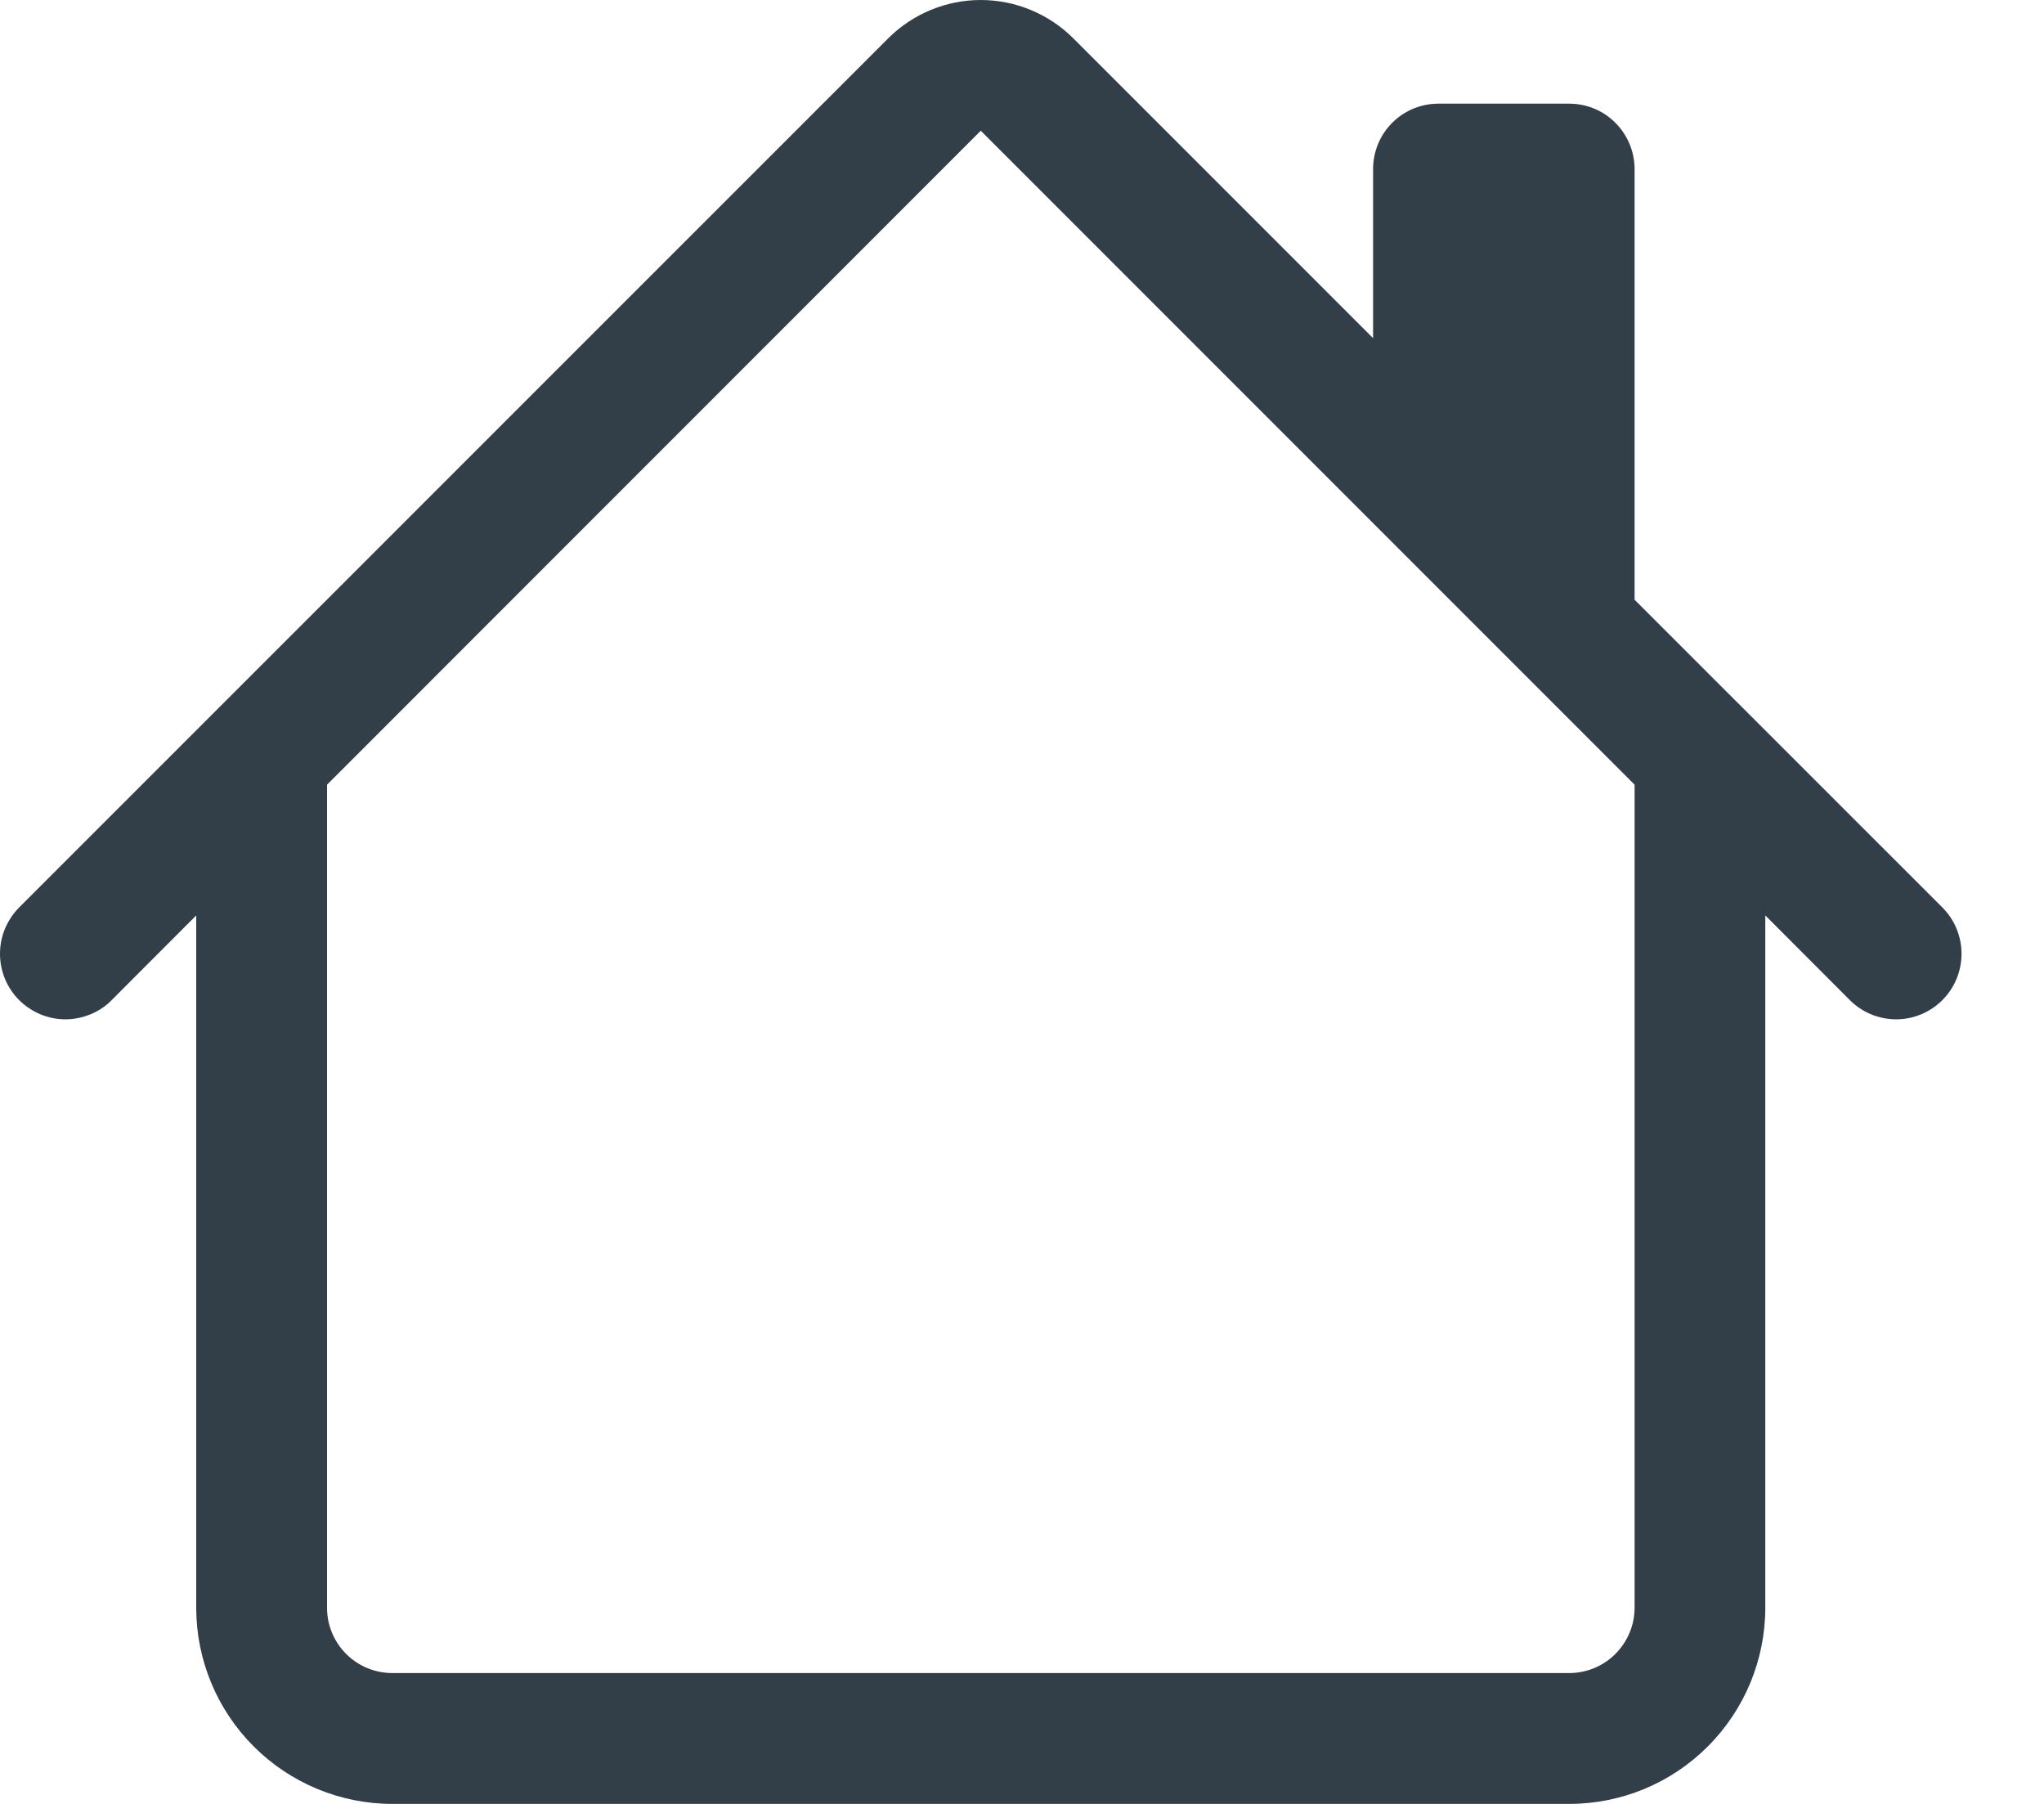 <svg width="17" height="15" viewBox="0 0 17 15" fill="none" xmlns="http://www.w3.org/2000/svg">
<path d="M8.926 0.318C8.722 0.115 8.445 0 8.157 0C7.869 0 7.592 0.115 7.388 0.318L0.159 7.546C0.109 7.597 0.069 7.657 0.041 7.723C0.014 7.789 0 7.86 0 7.931C0 8.003 0.014 8.073 0.041 8.139C0.069 8.206 0.109 8.266 0.159 8.316C0.262 8.418 0.4 8.476 0.544 8.476C0.616 8.476 0.687 8.461 0.753 8.434C0.819 8.407 0.879 8.367 0.929 8.316L1.632 7.612V13.369C1.632 13.801 1.804 14.216 2.11 14.522C2.416 14.828 2.831 15 3.263 15H13.051C13.484 15 13.899 14.828 14.204 14.522C14.51 14.216 14.682 13.801 14.682 13.369V7.612L15.385 8.316C15.487 8.418 15.625 8.476 15.77 8.476C15.914 8.476 16.053 8.418 16.155 8.316C16.257 8.214 16.314 8.075 16.314 7.931C16.314 7.787 16.257 7.648 16.155 7.546L13.595 4.987V1.406C13.595 1.262 13.537 1.123 13.435 1.021C13.334 0.919 13.195 0.862 13.051 0.862H11.963C11.819 0.862 11.681 0.919 11.579 1.021C11.477 1.123 11.42 1.262 11.42 1.406V2.812L8.926 0.318ZM13.595 6.525V13.369C13.595 13.513 13.537 13.651 13.435 13.753C13.334 13.855 13.195 13.912 13.051 13.912H3.263C3.119 13.912 2.981 13.855 2.879 13.753C2.777 13.651 2.72 13.513 2.72 13.369V6.525L8.157 1.087L13.595 6.525Z" fill="#323E48"/>
</svg>
